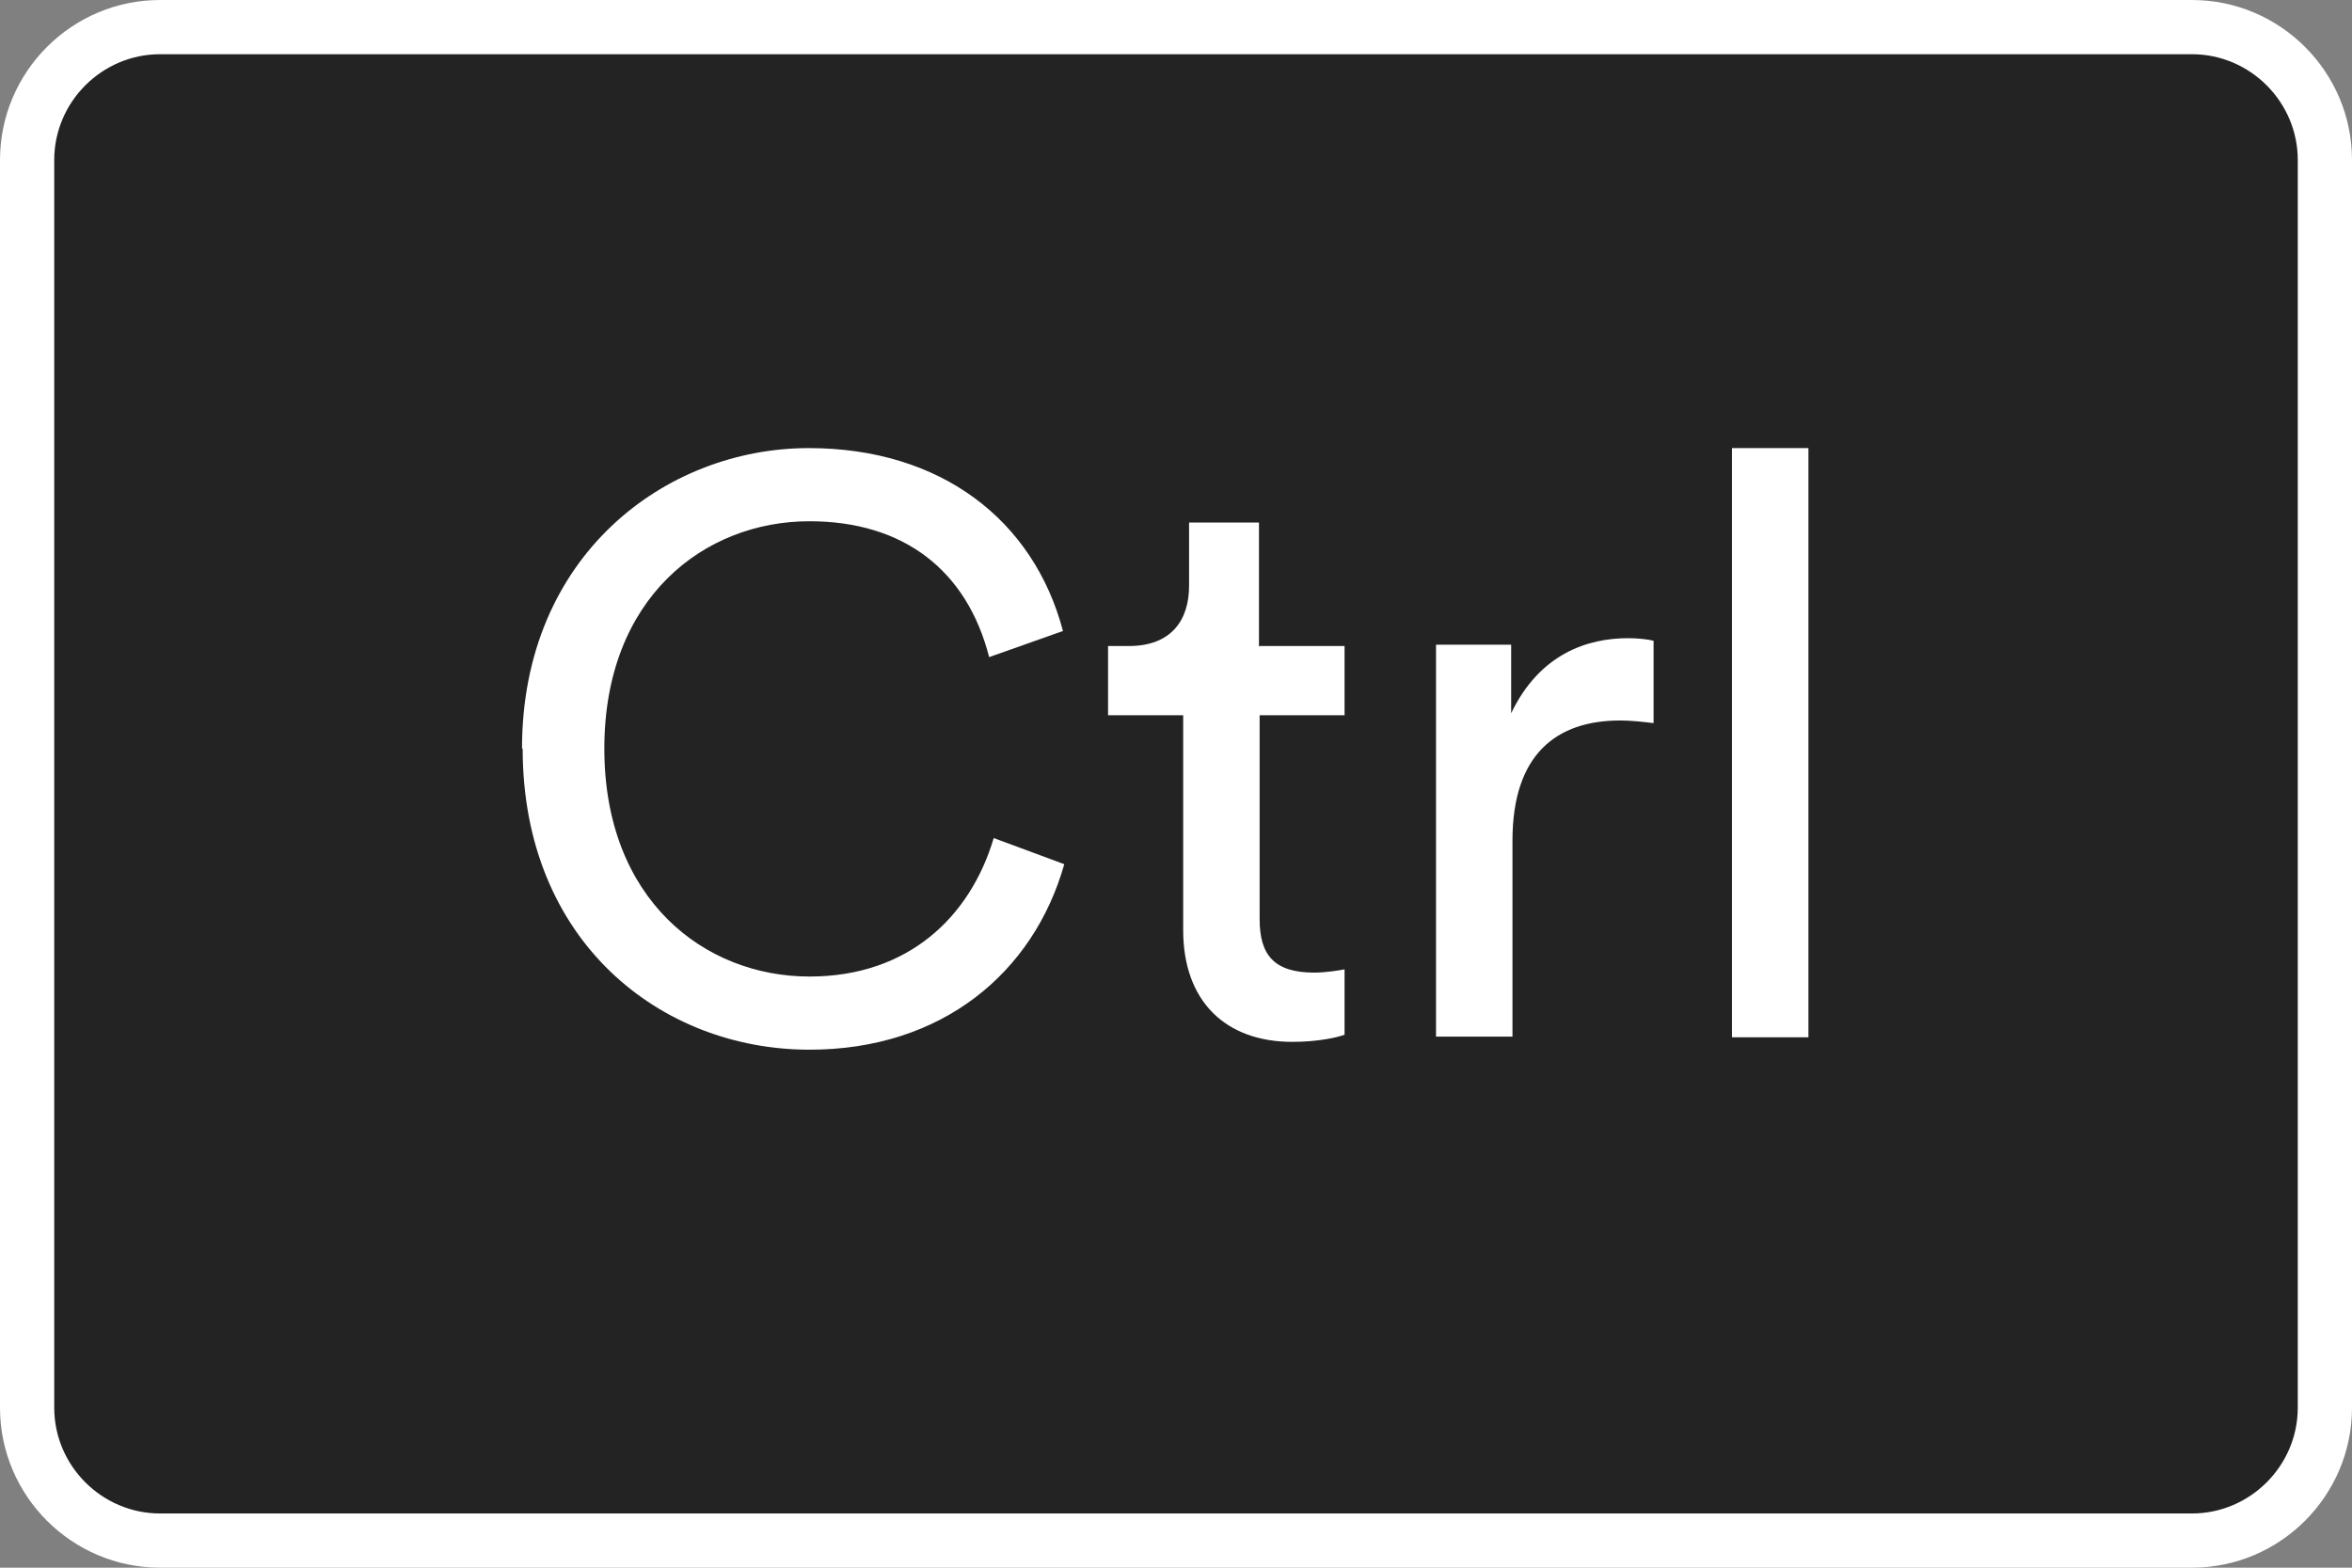 <svg viewBox="0 0 36 24" xmlns="http://www.w3.org/2000/svg"><rect x="0" y="0" width="36" height="24" fill="#808080" stroke="none"/><defs><style>.c{fill:#fff;}.d{fill:#232323;}</style></defs><g id="a"><g><rect ry="2.04" rx="2.04" height="23.17" width="35.17" y=".41" x=".41" class="d"></rect><path d="M33.55,.83c.89,0,1.62,.73,1.62,1.62V21.55c0,.89-.73,1.62-1.62,1.62H2.45c-.89,0-1.62-.73-1.62-1.62V2.45c0-.89,.73-1.62,1.62-1.62h31.1m0-.83H2.45C1.1,0,0,1.1,0,2.45V21.55c0,1.35,1.1,2.45,2.45,2.45h31.1c1.35,0,2.45-1.1,2.45-2.45V2.45c0-1.35-1.1-2.45-2.45-2.45h0Z" class="c"></path></g><g><path d="M7.99,11.46c0-2.95,2.19-4.6,4.39-4.6,2.02,0,3.44,1.1,3.89,2.8l-1.13,.4c-.34-1.33-1.31-2.08-2.75-2.08-1.61,0-3.14,1.17-3.14,3.48s1.53,3.49,3.14,3.49c1.51,0,2.46-.91,2.82-2.12l1.08,.4c-.47,1.66-1.87,2.84-3.9,2.84-2.28,0-4.39-1.66-4.39-4.61Z" class="c"></path><path d="M19.28,9.89h1.3v1.06h-1.3v3.12c0,.55,.22,.82,.84,.82,.15,0,.36-.03,.46-.05v1c-.1,.04-.4,.11-.8,.11-1.02,0-1.67-.62-1.67-1.71v-3.29h-1.15v-1.06h.32c.65,0,.92-.4,.92-.92v-.97h1.07v1.9Z" class="c"></path><path d="M25.31,11.07c-.17-.02-.35-.04-.51-.04-.98,0-1.65,.52-1.65,1.84v3h-1.17v-6h1.15v1.05c.44-.92,1.18-1.15,1.79-1.15,.16,0,.32,.02,.39,.04v1.25Z" class="c"></path><path d="M26.51,15.88V6.86h1.17V15.88h-1.17Z" class="c"></path></g></g><g id="b"></g></svg>